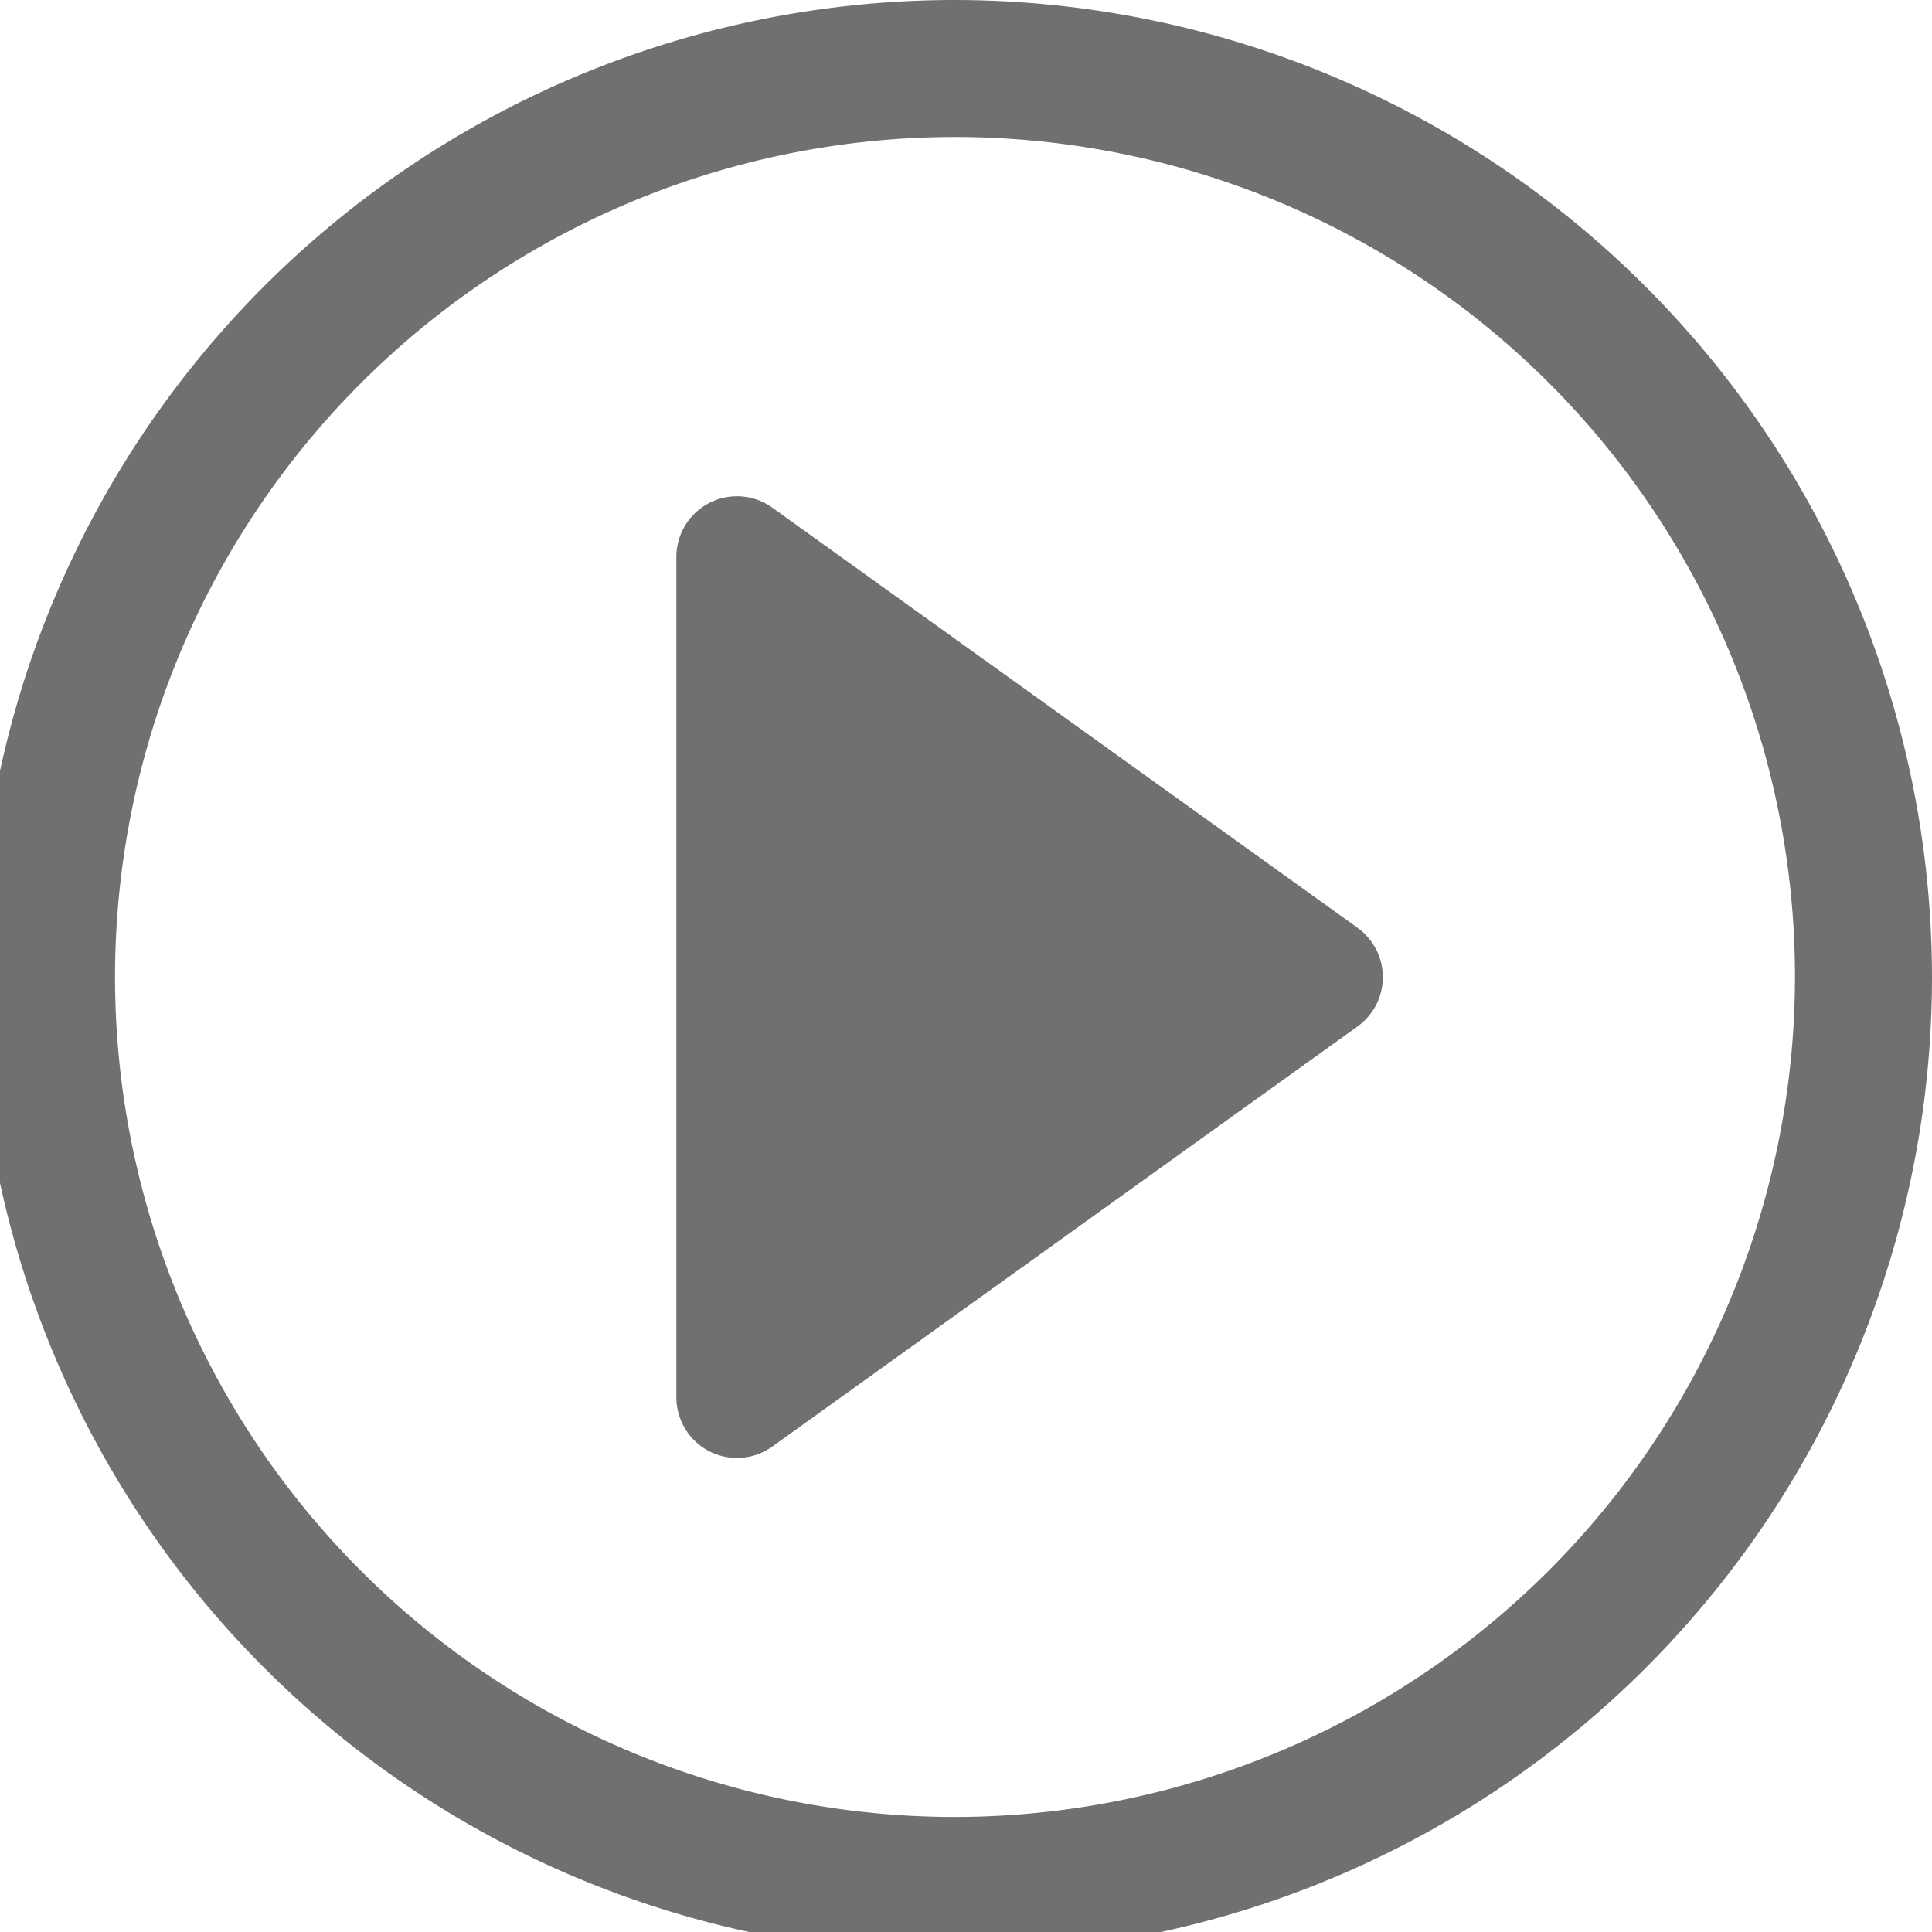 <svg xmlns="http://www.w3.org/2000/svg" xmlns:xlink="http://www.w3.org/1999/xlink" width="22" height="22" viewBox="0 0 22 22">
  <defs>
    <clipPath id="clip-path">
      <rect id="사각형_4" data-name="사각형 4" width="22" height="22" transform="translate(0.25)" fill="#717070"/>
    </clipPath>
  </defs>
  <g id="그룹_112" data-name="그룹 112" transform="translate(-0.25)">
    <g id="그룹_5" data-name="그룹 5" transform="translate(0 0)" clip-path="url(#clip-path)">
      <path id="패스_3" data-name="패스 3" d="M42.857,29.849l-6.664-4.784a.69.69,0,0,0-1.093.561v9.569a.69.69,0,0,0,1.093.561l6.664-4.784a.691.691,0,0,0,0-1.122" transform="translate(-27.148 -19.284)" fill="#717070"/>
      <path id="패스_4" data-name="패스 4" d="M11.125,0A11.125,11.125,0,1,0,22.25,11.125,11.138,11.138,0,0,0,11.125,0m0,20.69a9.565,9.565,0,1,1,9.565-9.565,9.576,9.576,0,0,1-9.565,9.565" transform="translate(0 0)" fill="#717070"/>
    </g>
  </g>
</svg>
